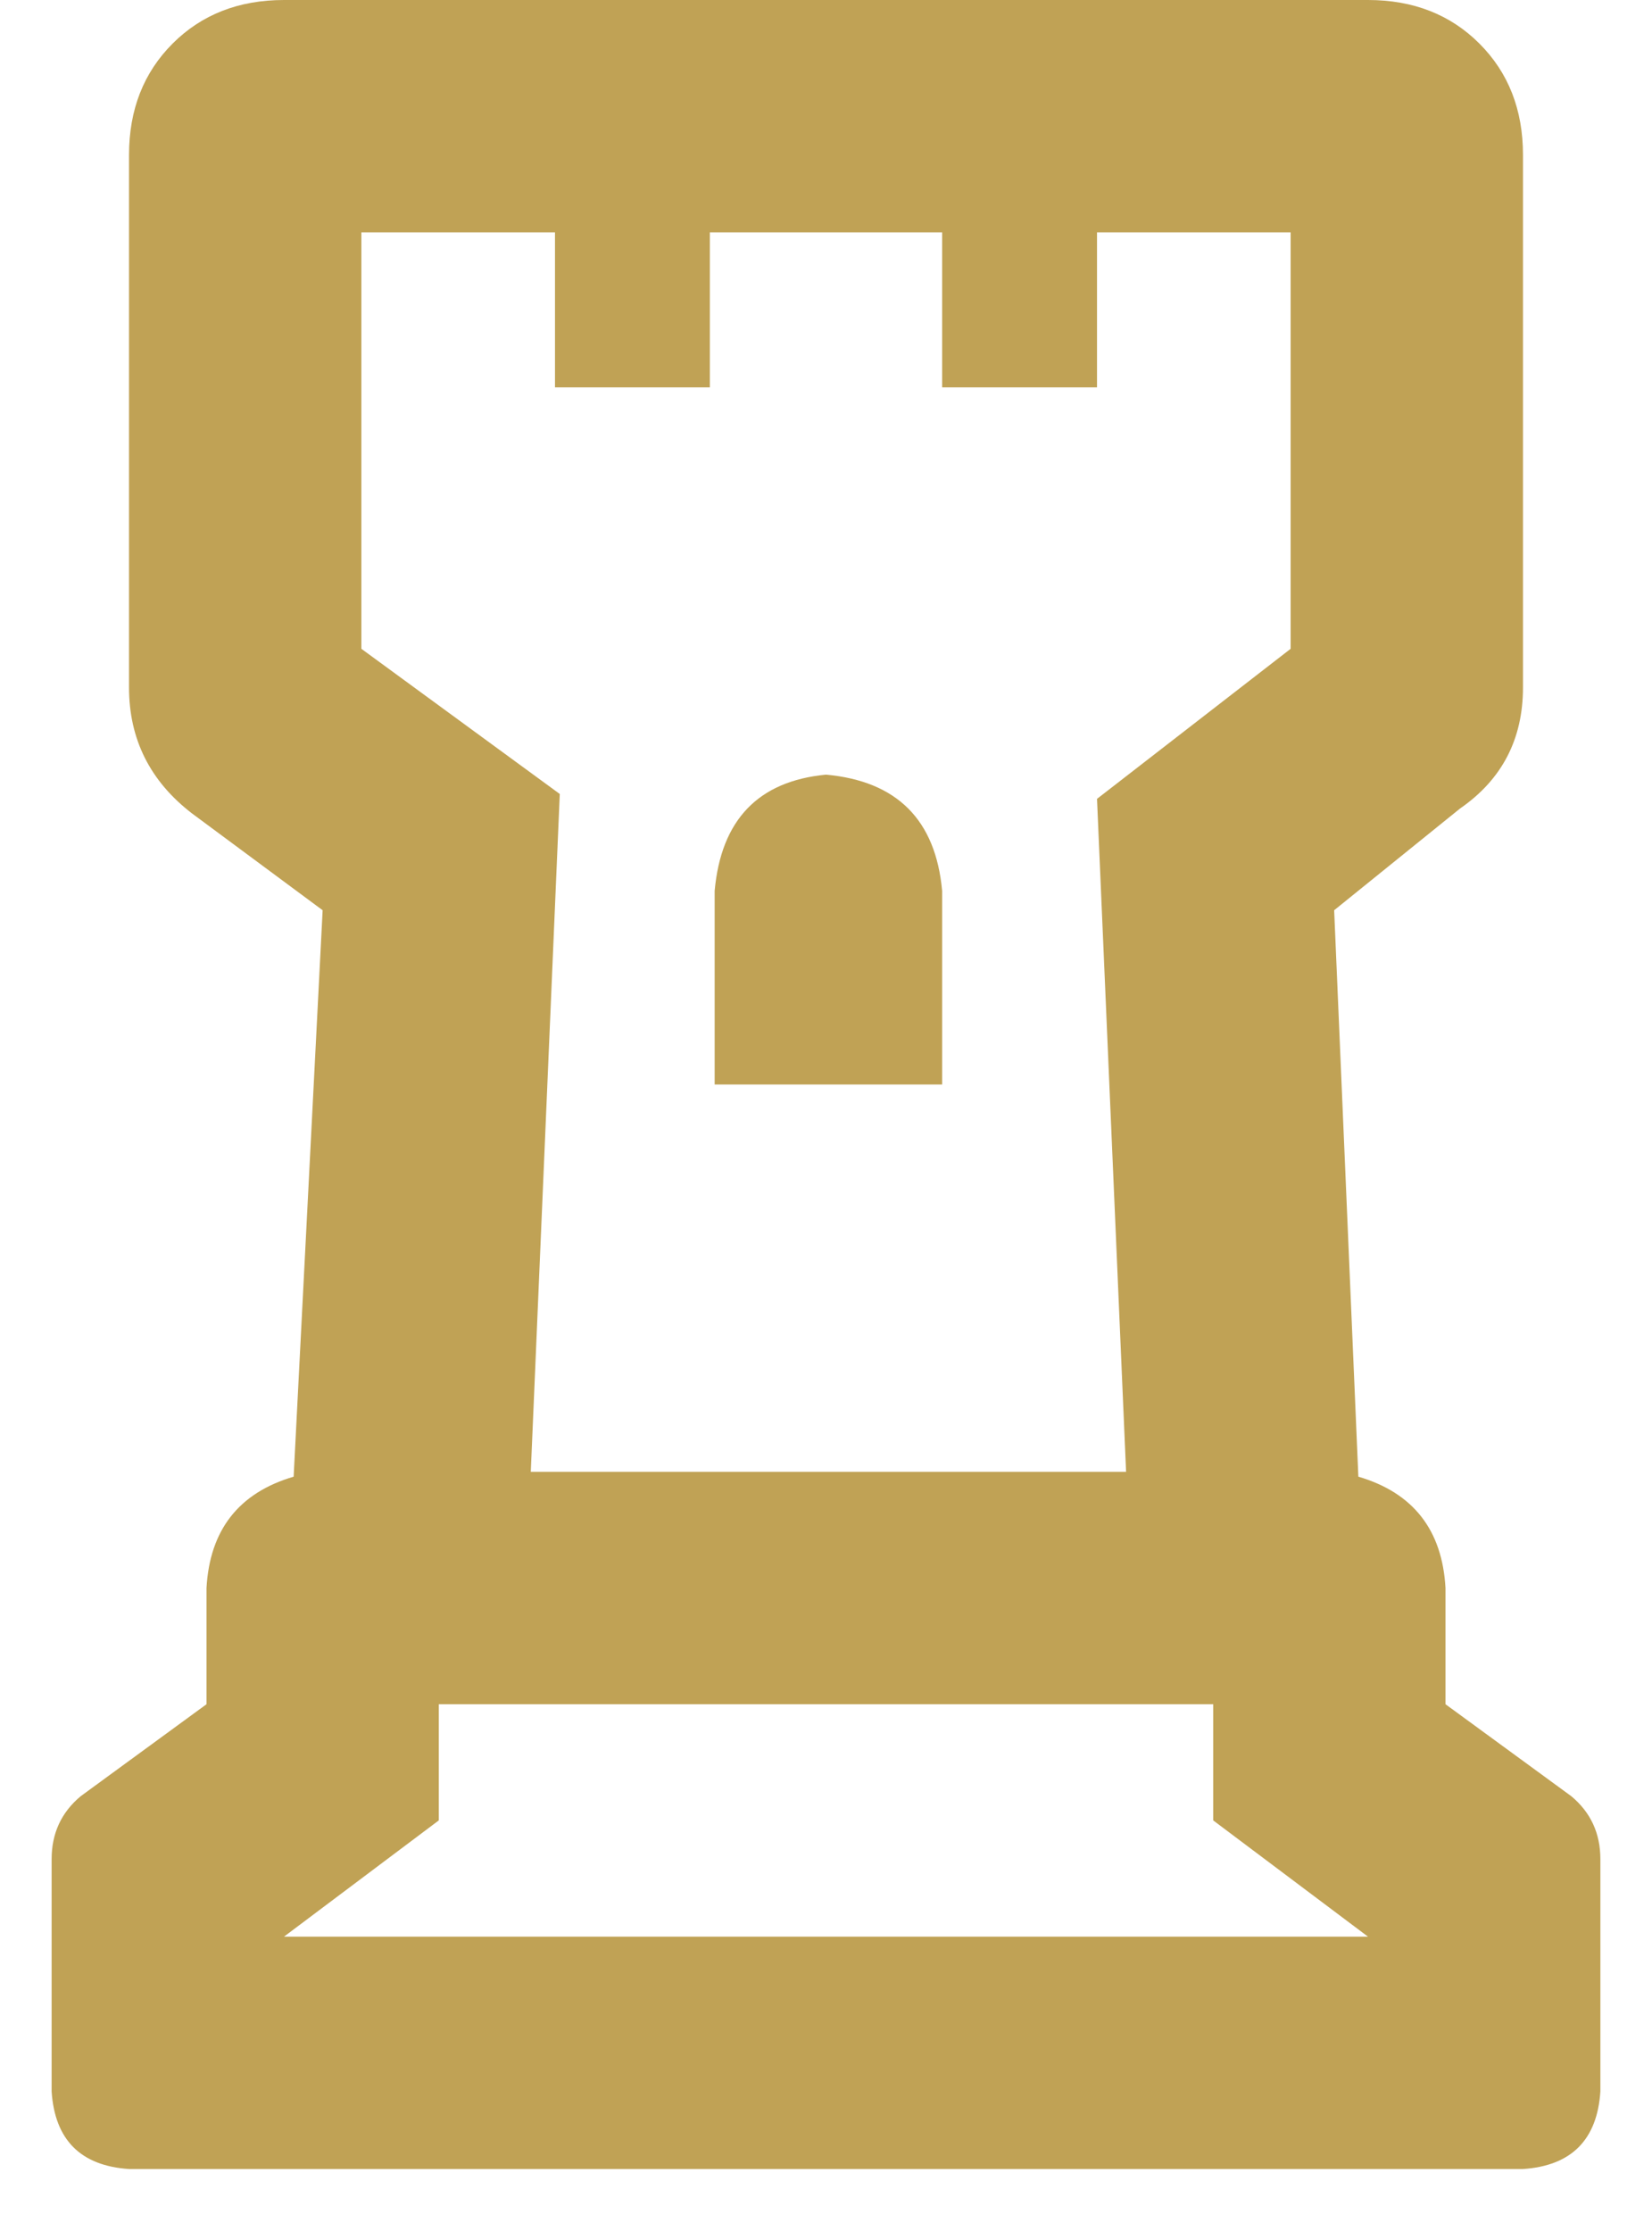 <svg width="20" height="27" viewBox="0 0 20 27" fill="none" xmlns="http://www.w3.org/2000/svg">
<path d="M19.023 21.738L17.5 20.625V19.219C17.461 18.516 17.109 18.066 16.445 17.871L16.152 11.016L17.676 9.785C18.184 9.434 18.438 8.945 18.438 8.32V1.875C18.438 1.328 18.262 0.879 17.91 0.527C17.559 0.176 17.109 0 16.562 0H3.438C2.891 0 2.441 0.176 2.09 0.527C1.738 0.879 1.562 1.328 1.562 1.875V8.32C1.562 8.945 1.816 9.453 2.324 9.844L3.906 11.016L3.555 17.871C2.891 18.066 2.539 18.516 2.5 19.219V20.625L0.977 21.738C0.742 21.934 0.625 22.188 0.625 22.5V25.312C0.664 25.898 0.977 26.211 1.562 26.25H18.438C19.023 26.211 19.336 25.898 19.375 25.312V22.5C19.375 22.188 19.258 21.934 19.023 21.738ZM4.375 2.812H6.719V4.688H8.594V2.812H11.406V4.688H13.281V2.812H15.625V7.852L13.281 9.668L13.633 17.812H6.426L6.777 9.609L4.375 7.852V2.812ZM3.438 23.438L5.312 22.031V20.625H14.688V22.031L16.562 23.438H3.438ZM11.406 10.781C11.328 9.922 10.859 9.453 10 9.375C9.18 9.453 8.73 9.922 8.652 10.781V13.125H11.406V10.781Z" fill="#C0A255"/>
</svg>
